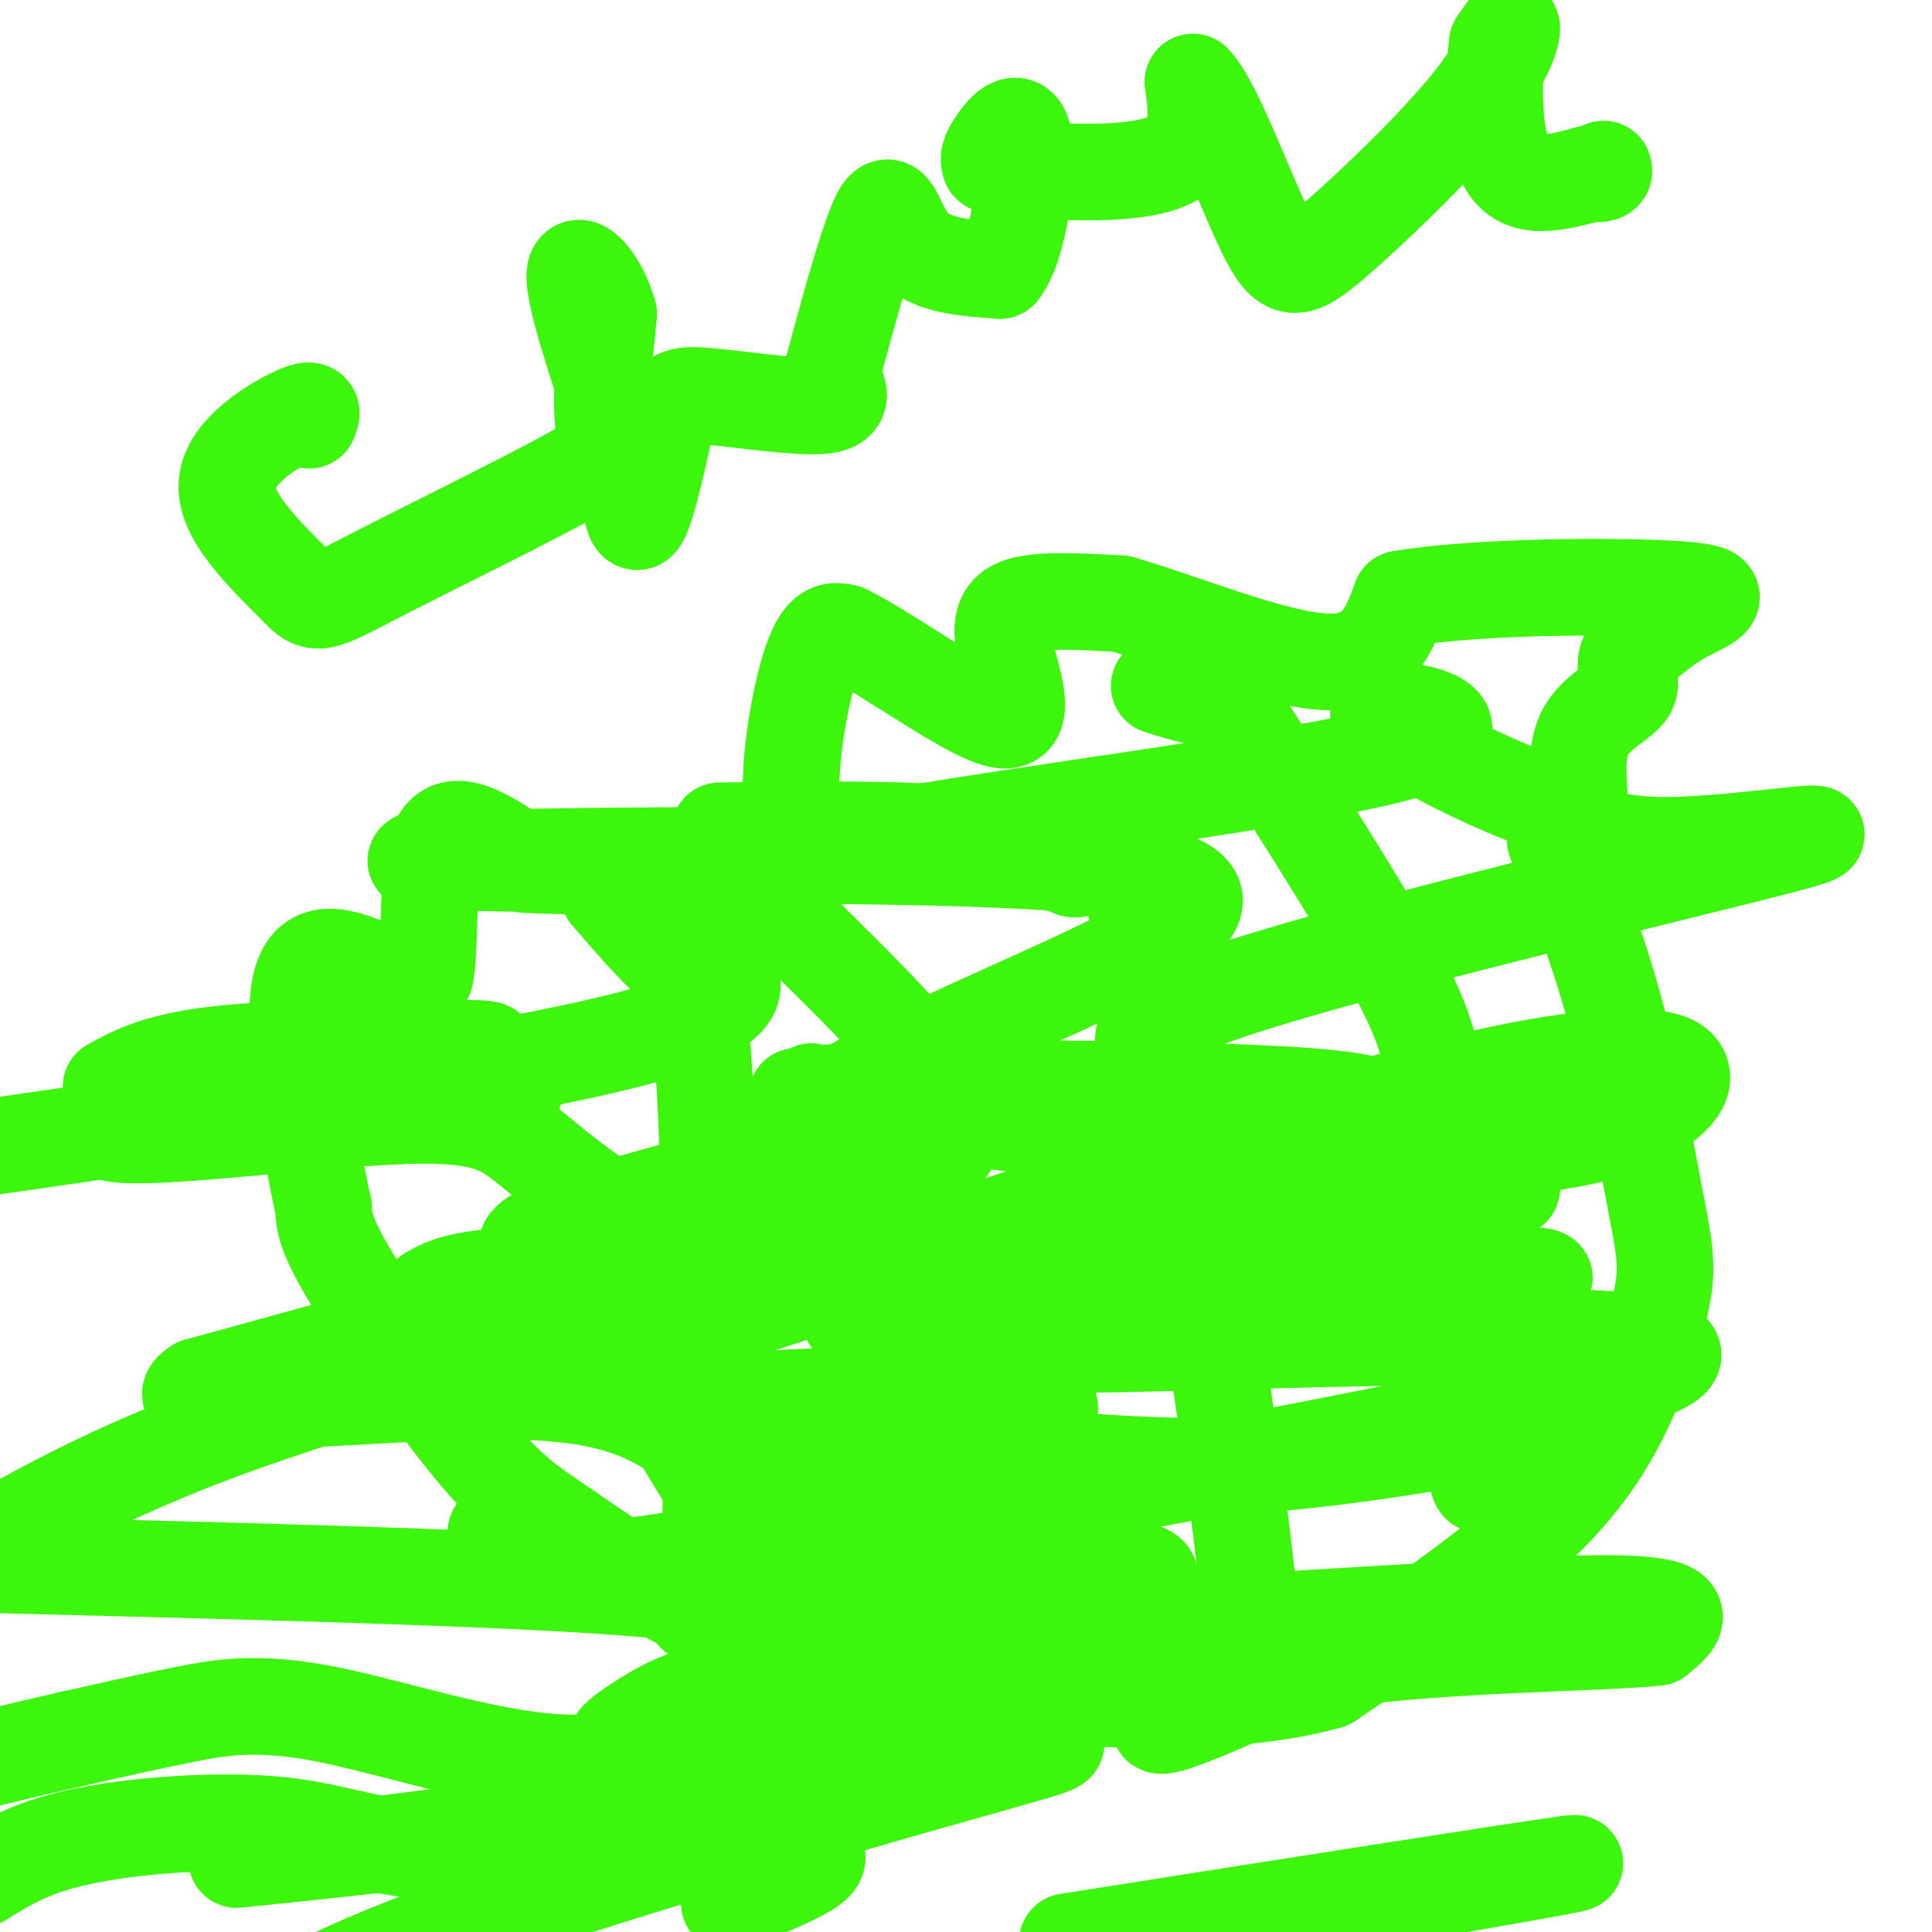 <svg viewBox='0 0 400 400' version='1.1' xmlns='http://www.w3.org/2000/svg' xmlns:xlink='http://www.w3.org/1999/xlink'><g fill='none' stroke='#3CF60C' stroke-width='20' stroke-linecap='round' stroke-linejoin='round'><path d='M322,174c4.250,10.667 8.500,21.333 12,34c3.500,12.667 6.250,27.333 9,42'/><path d='M343,250c1.915,9.726 2.204,13.040 1,19c-1.204,5.960 -3.901,14.566 -8,23c-4.099,8.434 -9.600,16.695 -20,26c-10.400,9.305 -25.700,19.652 -41,30'/><path d='M275,348c-18.833,5.393 -45.417,3.875 -61,3c-15.583,-0.875 -20.167,-1.107 -30,-4c-9.833,-2.893 -24.917,-8.446 -40,-14'/><path d='M144,333c-11.818,-5.557 -21.364,-12.448 -28,-17c-6.636,-4.552 -10.364,-6.764 -18,-16c-7.636,-9.236 -19.182,-25.496 -25,-35c-5.818,-9.504 -5.909,-12.252 -6,-15'/><path d='M67,250c-2.756,-12.156 -6.644,-35.044 -5,-45c1.644,-9.956 8.822,-6.978 16,-4'/><path d='M78,201c4.333,-0.500 7.167,0.250 10,1'/><path d='M88,202c1.422,-6.289 -0.022,-22.511 3,-28c3.022,-5.489 10.511,-0.244 18,5'/><path d='M109,179c13.847,0.754 39.464,0.140 50,-1c10.536,-1.140 5.990,-2.807 5,-11c-0.990,-8.193 1.574,-22.912 4,-30c2.426,-7.088 4.713,-6.544 7,-6'/><path d='M175,131c8.289,3.914 25.510,16.699 32,18c6.490,1.301 2.247,-8.880 1,-15c-1.247,-6.120 0.501,-8.177 5,-9c4.499,-0.823 11.750,-0.411 19,0'/><path d='M232,125c11.578,3.244 31.022,11.356 42,12c10.978,0.644 13.489,-6.178 16,-13'/><path d='M290,124c15.107,-2.655 44.875,-2.792 57,-2c12.125,0.792 6.607,2.512 2,5c-4.607,2.488 -8.304,5.744 -12,9'/><path d='M337,136c-1.317,2.656 1.389,4.794 0,7c-1.389,2.206 -6.874,4.478 -9,9c-2.126,4.522 -0.893,11.292 -1,14c-0.107,2.708 -1.553,1.354 -3,0'/><path d='M324,166c-0.333,0.000 0.333,0.000 1,0'/><path d='M126,185c4.762,5.524 9.524,11.048 13,14c3.476,2.952 5.667,3.333 7,27c1.333,23.667 1.810,70.619 1,92c-0.810,21.381 -2.905,17.190 -5,13'/><path d='M149,172c23.321,-0.308 46.641,-0.615 59,2c12.359,2.615 13.756,8.154 16,5c2.244,-3.154 5.333,-15.000 12,12c6.667,27.000 16.910,92.846 21,126c4.090,33.154 2.026,33.615 0,34c-2.026,0.385 -4.013,0.692 -6,1'/><path d='M240,142c5.416,1.687 10.833,3.375 12,2c1.167,-1.375 -1.914,-5.812 5,5c6.914,10.812 23.823,36.872 32,52c8.177,15.128 7.622,19.322 9,34c1.378,14.678 4.689,39.839 8,65'/><path d='M306,300c1.167,11.333 0.083,7.167 -1,3'/><path d='M89,268c4.022,-2.289 8.044,-4.578 36,-4c27.956,0.578 79.844,4.022 110,3c30.156,-1.022 38.578,-6.511 47,-12'/><path d='M282,255c13.000,-3.500 22.000,-6.250 31,-9'/><path d='M64,87c0.622,-1.489 1.244,-2.978 -3,-1c-4.244,1.978 -13.356,7.422 -14,14c-0.644,6.578 7.178,14.289 15,22'/><path d='M62,122c3.552,3.911 4.931,2.687 16,-3c11.069,-5.687 31.826,-15.839 41,-21c9.174,-5.161 6.764,-5.332 6,-10c-0.764,-4.668 0.118,-13.834 1,-23'/><path d='M126,65c-1.800,-6.778 -6.800,-12.222 -7,-8c-0.200,4.222 4.400,18.111 9,32'/><path d='M128,89c2.022,10.133 2.578,19.467 4,19c1.422,-0.467 3.711,-10.733 6,-21'/><path d='M138,87c1.333,-4.571 1.667,-5.500 8,-5c6.333,0.500 18.667,2.429 24,2c5.333,-0.429 3.667,-3.214 2,-6'/><path d='M172,78c2.369,-8.690 7.292,-27.417 10,-33c2.708,-5.583 3.202,1.976 7,6c3.798,4.024 10.899,4.512 18,5'/><path d='M207,56c4.262,-5.345 5.917,-21.208 5,-27c-0.917,-5.792 -4.405,-1.512 -6,1c-1.595,2.512 -1.298,3.256 -1,4'/><path d='M205,34c7.311,1.378 26.089,2.822 35,0c8.911,-2.822 7.956,-9.911 7,-17'/><path d='M247,17c4.044,3.886 10.656,22.102 15,31c4.344,8.898 6.422,8.478 14,2c7.578,-6.478 20.656,-19.013 28,-28c7.344,-8.987 8.956,-14.425 9,-16c0.044,-1.575 -1.478,0.712 -3,3'/><path d='M310,9c-0.778,5.933 -1.222,19.267 2,25c3.222,5.733 10.111,3.867 17,2'/><path d='M329,36c3.333,0.167 3.167,-0.417 3,-1'/><path d='M214,229c-0.667,-2.000 -1.333,-4.000 -7,-5c-5.667,-1.000 -16.333,-1.000 -27,-1'/><path d='M168,226c13.137,12.033 26.274,24.067 32,30c5.726,5.933 4.040,5.766 3,9c-1.040,3.234 -1.434,9.871 -3,14c-1.566,4.129 -4.305,5.751 -8,7c-3.695,1.249 -8.348,2.124 -13,3'/><path d='M109,315c-4.302,1.086 -8.604,2.172 -5,3c3.604,0.828 15.113,1.397 13,4c-2.113,2.603 -17.848,7.241 29,0c46.848,-7.241 156.279,-26.359 189,-36c32.721,-9.641 -11.267,-9.805 -52,-9c-40.733,0.805 -78.210,2.577 -61,0c17.210,-2.577 89.108,-9.505 97,-12c7.892,-2.495 -48.221,-0.556 -88,2c-39.779,2.556 -63.222,5.730 -52,7c11.222,1.270 57.111,0.635 103,0'/><path d='M282,274c23.440,1.016 30.540,3.556 34,6c3.460,2.444 3.281,4.793 5,7c1.719,2.207 5.338,4.272 -3,7c-8.338,2.728 -28.631,6.118 -45,8c-16.369,1.882 -28.815,2.256 -56,0c-27.185,-2.256 -69.110,-7.141 -70,-10c-0.890,-2.859 39.255,-3.691 57,-3c17.745,0.691 13.089,2.904 12,5c-1.089,2.096 1.390,4.075 2,6c0.610,1.925 -0.647,3.796 -7,6c-6.353,2.204 -17.800,4.743 -26,6c-8.200,1.257 -13.151,1.234 -23,-5c-9.849,-6.234 -24.595,-18.679 -34,-23c-9.405,-4.321 -13.470,-0.517 14,-9c27.470,-8.483 86.474,-29.252 125,-41c38.526,-11.748 56.574,-14.473 67,-15c10.426,-0.527 13.231,1.145 14,3c0.769,1.855 -0.498,3.892 -3,6c-2.502,2.108 -6.238,4.287 -12,6c-5.762,1.713 -13.551,2.961 -24,4c-10.449,1.039 -23.557,1.868 -48,0c-24.443,-1.868 -60.222,-6.434 -96,-11'/><path d='M165,227c8.883,-2.171 79.090,-2.098 106,0c26.910,2.098 10.522,6.222 4,10c-6.522,3.778 -3.180,7.211 -4,10c-0.820,2.789 -5.802,4.933 -11,7c-5.198,2.067 -10.610,4.058 -21,6c-10.390,1.942 -25.756,3.835 -40,4c-14.244,0.165 -27.366,-1.398 -49,-2c-21.634,-0.602 -51.778,-0.241 -37,-7c14.778,-6.759 74.480,-20.636 105,-26c30.520,-5.364 31.858,-2.216 32,1c0.142,3.216 -0.913,6.499 -3,7c-2.087,0.501 -5.205,-1.781 -5,-5c0.205,-3.219 3.732,-7.376 0,-11c-3.732,-3.624 -14.722,-6.714 13,-16c27.722,-9.286 94.156,-24.769 114,-30c19.844,-5.231 -6.902,-0.209 -23,0c-16.098,0.209 -21.549,-4.396 -27,-9'/><path d='M319,166c-8.071,-3.033 -14.750,-6.114 -22,-10c-7.250,-3.886 -15.071,-8.576 -10,-9c5.071,-0.424 23.034,3.417 2,9c-21.034,5.583 -81.066,12.907 -108,18c-26.934,5.093 -20.770,7.956 -22,7c-1.230,-0.956 -9.854,-5.731 -3,2c6.854,7.731 29.188,27.969 36,38c6.812,10.031 -1.897,9.854 0,11c1.897,1.146 14.399,3.613 -9,13c-23.399,9.387 -82.700,25.693 -142,42'/><path d='M41,287c-10.558,6.348 34.046,1.217 60,1c25.954,-0.217 33.259,4.478 43,11c9.741,6.522 21.919,14.870 25,20c3.081,5.130 -2.933,7.043 -4,11c-1.067,3.957 2.815,9.958 -3,1c-5.815,-8.958 -21.325,-32.876 -28,-46c-6.675,-13.124 -4.514,-15.456 -1,-20c3.514,-4.544 8.381,-11.302 16,-19c7.619,-7.698 17.990,-16.337 37,-26c19.010,-9.663 46.657,-20.349 57,-28c10.343,-7.651 3.381,-12.267 -35,-14c-38.381,-1.733 -108.179,-0.582 -120,0c-11.821,0.582 34.337,0.595 54,2c19.663,1.405 12.832,4.203 6,7'/><path d='M148,187c-0.393,2.607 -4.375,5.625 -1,10c3.375,4.375 14.107,10.107 -16,18c-30.107,7.893 -101.054,17.946 -172,28'/><path d='M23,225c5.164,-2.829 10.328,-5.658 25,-7c14.672,-1.342 38.852,-1.197 48,-1c9.148,0.197 3.264,0.448 5,3c1.736,2.552 11.092,7.407 0,9c-11.092,1.593 -42.633,-0.074 -61,1c-18.367,1.074 -23.561,4.890 -12,5c11.561,0.110 39.878,-3.485 56,-4c16.122,-0.515 20.049,2.050 25,6c4.951,3.950 10.925,9.286 19,14c8.075,4.714 18.251,8.808 4,16c-14.251,7.192 -52.929,17.484 -80,27c-27.071,9.516 -42.536,18.258 -58,27'/><path d='M0,324c46.088,1.165 92.177,2.331 120,4c27.823,1.669 37.381,3.842 49,10c11.619,6.158 25.300,16.300 37,20c11.700,3.700 21.419,0.958 0,7c-21.419,6.042 -73.977,20.869 -106,32c-32.023,11.131 -43.512,18.565 -55,26'/><path d='M280,394c26.917,-4.667 53.833,-9.333 44,-8c-9.833,1.333 -56.417,8.667 -103,16'/><path d='M151,394c12.470,-4.946 24.941,-9.892 14,-11c-10.941,-1.108 -45.293,1.620 -66,1c-20.707,-0.620 -27.767,-4.590 -40,-6c-12.233,-1.410 -29.638,-0.260 -41,2c-11.362,2.260 -16.681,5.630 -22,9'/><path d='M49,385c28.143,-2.860 56.287,-5.719 89,-13c32.713,-7.281 69.996,-18.982 77,-24c7.004,-5.018 -16.272,-3.352 -33,-2c-16.728,1.352 -26.908,2.389 -34,4c-7.092,1.611 -11.096,3.796 -16,7c-4.904,3.204 -10.709,7.426 12,2c22.709,-5.426 73.932,-20.501 89,-28c15.068,-7.499 -6.018,-7.424 -22,-6c-15.982,1.424 -26.861,4.196 -26,7c0.861,2.804 13.463,5.640 44,5c30.537,-0.640 79.011,-4.754 101,-5c21.989,-0.246 17.495,3.377 13,7'/><path d='M343,339c-11.299,1.340 -46.047,1.190 -69,5c-22.953,3.810 -34.112,11.579 -34,13c0.112,1.421 11.496,-3.505 17,-6c5.504,-2.495 5.128,-2.559 2,-6c-3.128,-3.441 -9.007,-10.260 -27,-10c-17.993,0.260 -48.100,7.597 -68,15c-19.900,7.403 -29.592,14.871 -45,15c-15.408,0.129 -36.533,-7.081 -51,-10c-14.467,-2.919 -22.276,-1.548 -30,0c-7.724,1.548 -15.362,3.274 -23,5'/><path d='M15,360c-6.667,1.500 -11.833,2.750 -17,4'/></g>
</svg>